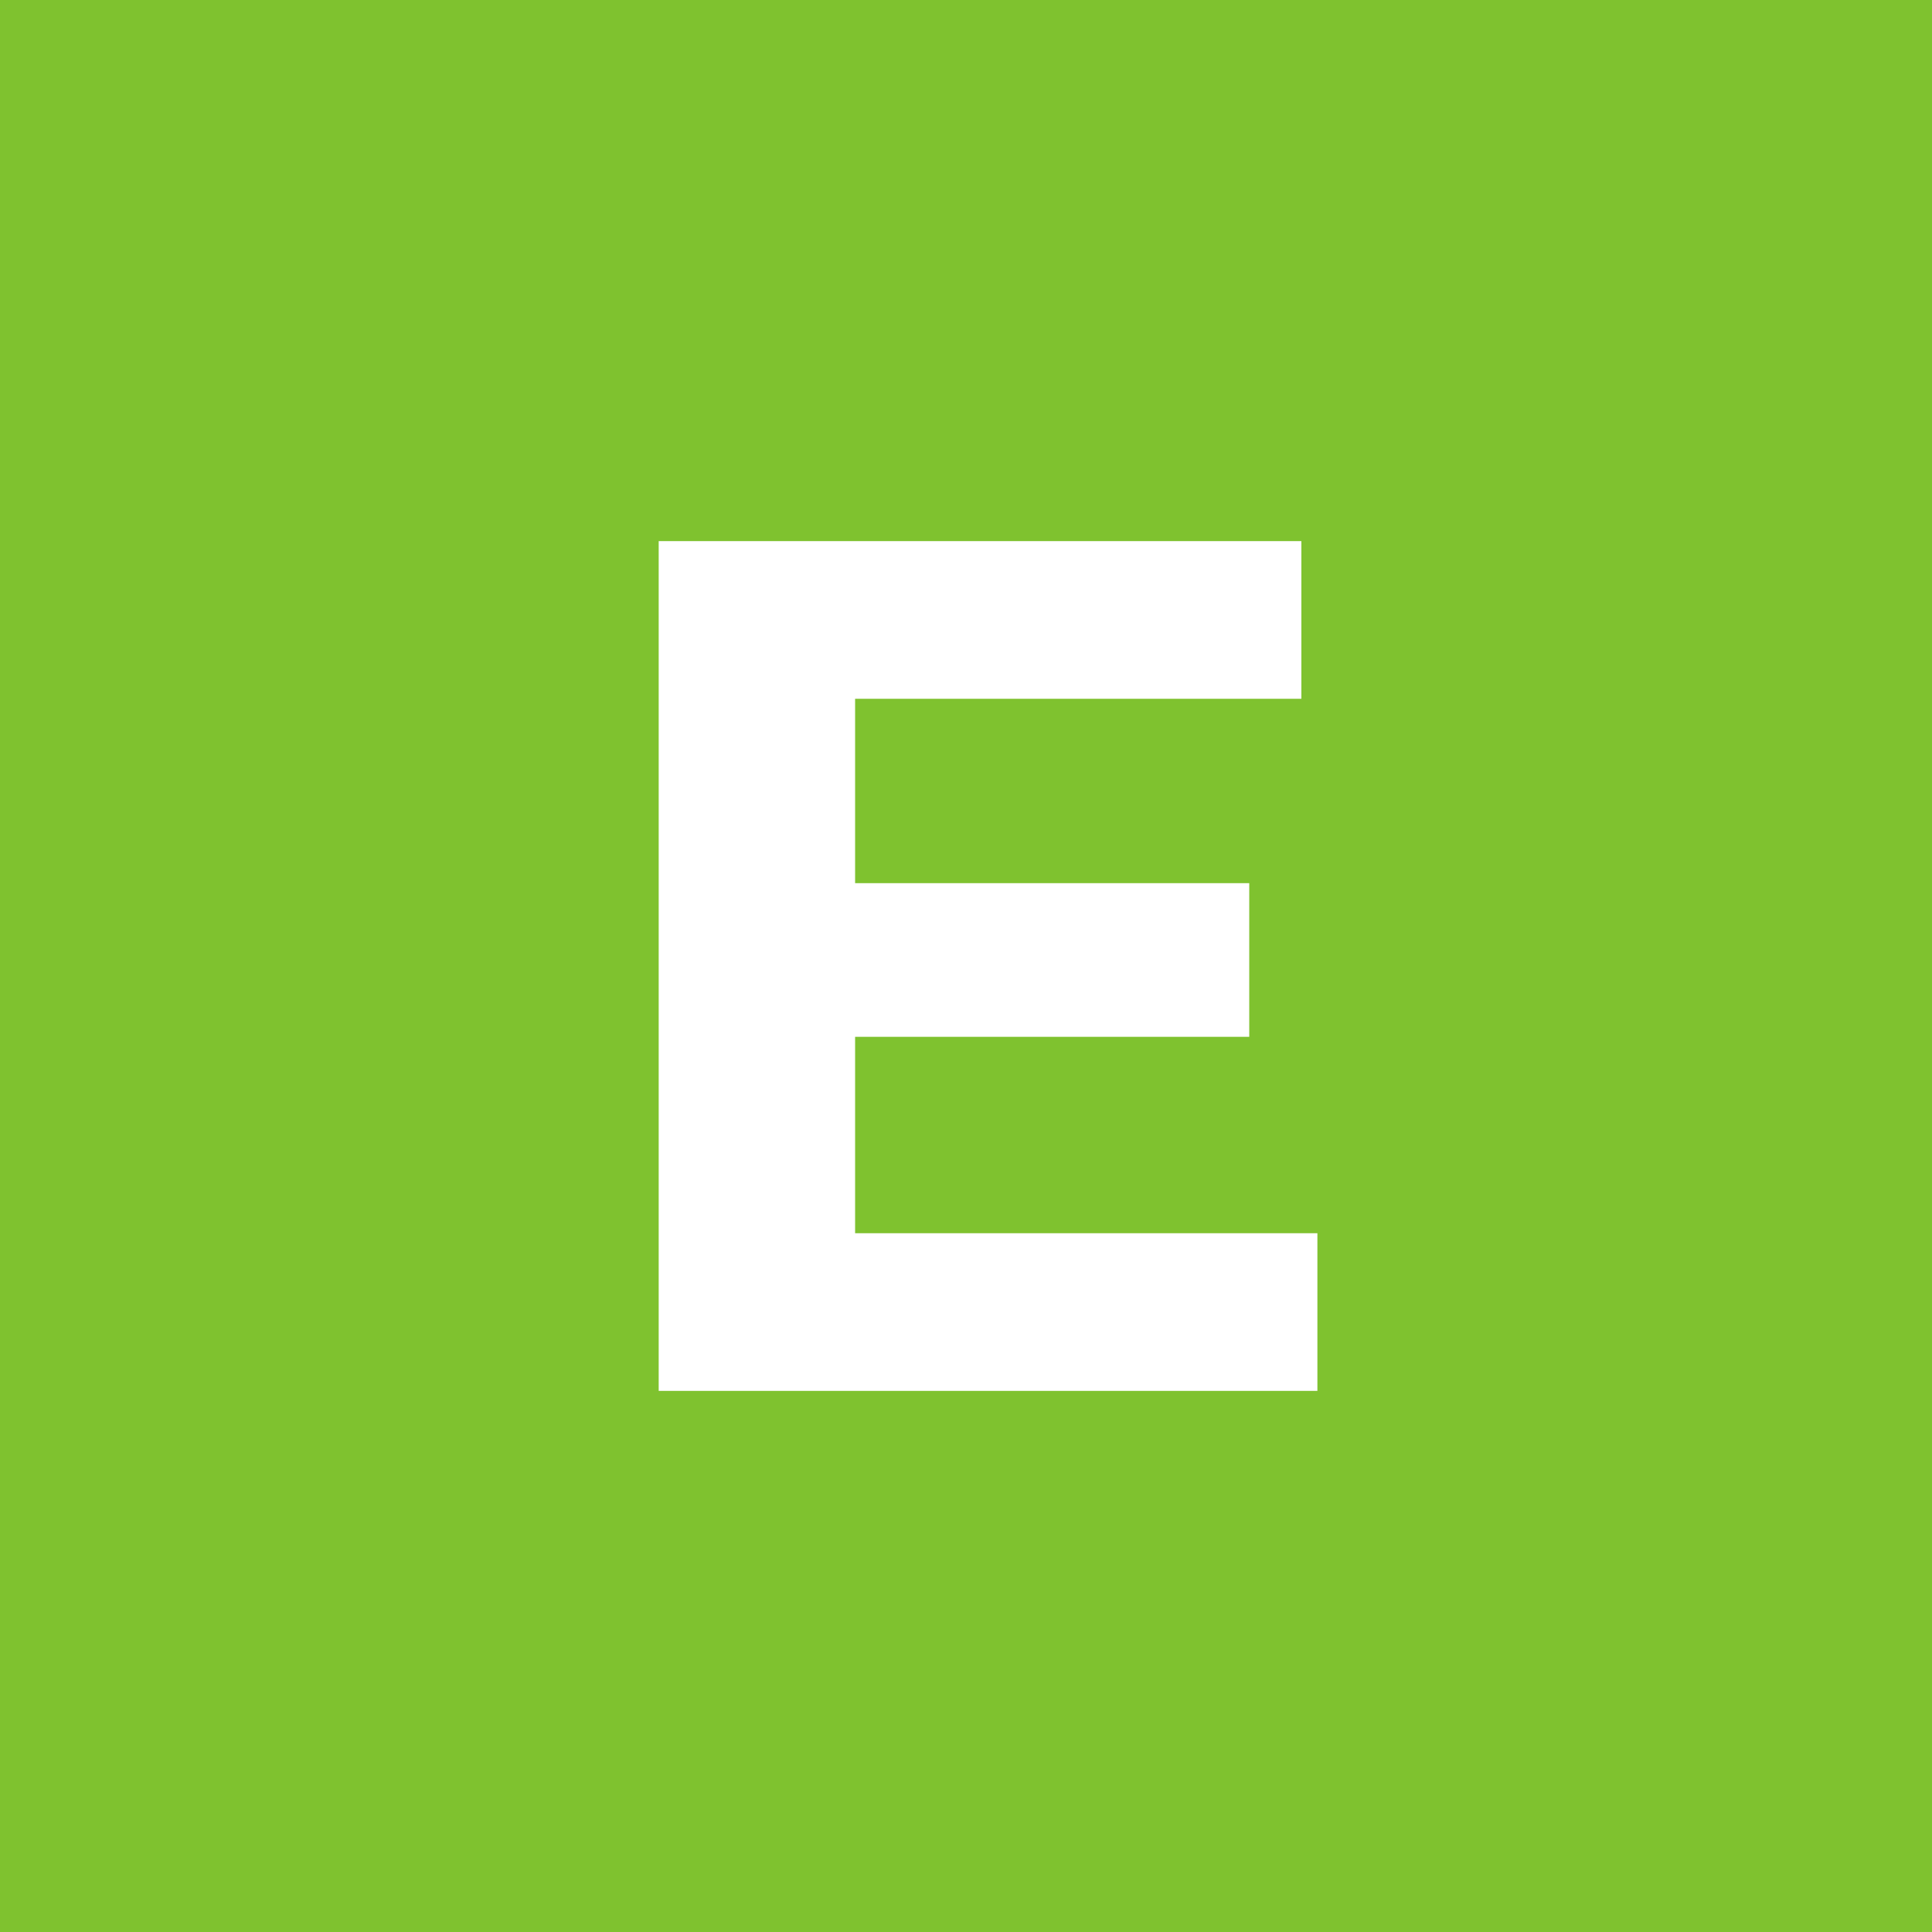 <?xml version="1.0" encoding="utf-8"?>
<!-- Generator: Adobe Illustrator 25.0.0, SVG Export Plug-In . SVG Version: 6.00 Build 0)  -->
<svg version="1.1" id="Calque_1" xmlns="http://www.w3.org/2000/svg" xmlns:xlink="http://www.w3.org/1999/xlink" x="0px" y="0px"
	 viewBox="0 0 144.6 144.6" style="enable-background:new 0 0 144.6 144.6;" xml:space="preserve">
<style type="text/css">
	.st0{fill:#7FC22F;}
	.st1{fill:#FFFFFF;}
</style>
<rect x="-3.8" y="-5.2" class="st0" width="153.5" height="153.5"/>
<path class="st1" d="M98.6,92.3v11.8H49.3V40.5h48.1v11.8H64v13.8h29.5v11.5H64v14.7H98.6z"/>
</svg>
